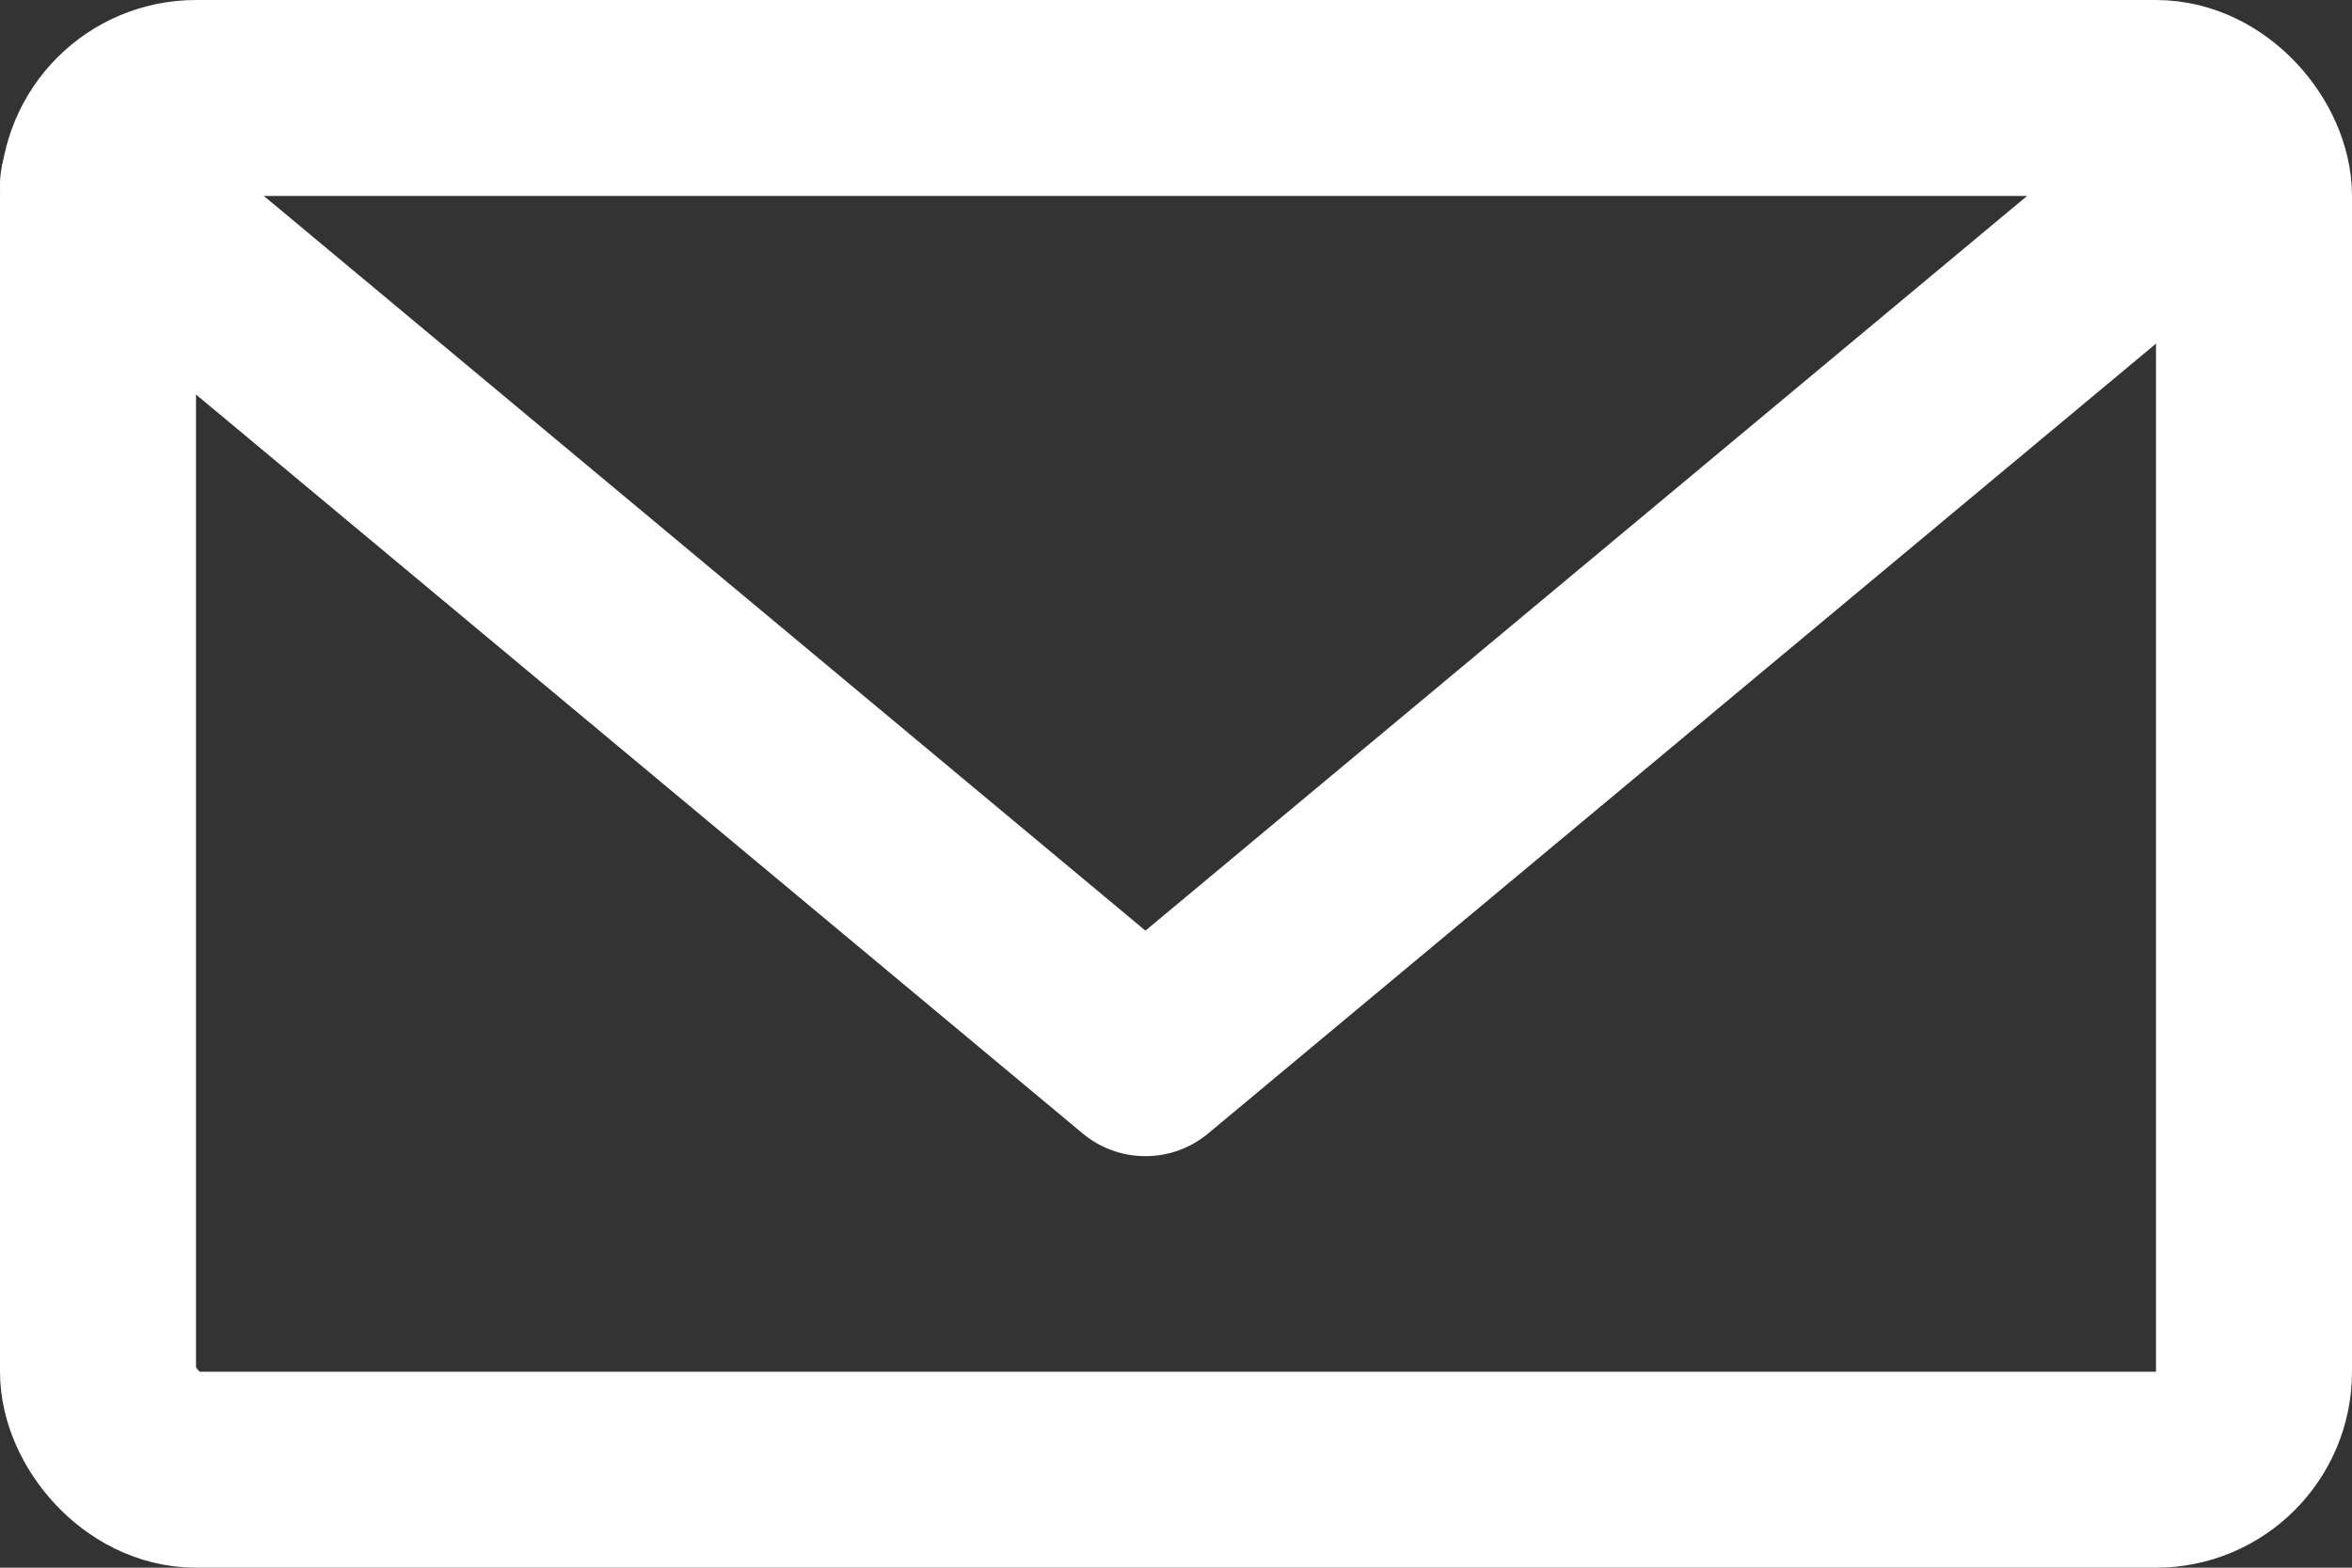 <svg xmlns="http://www.w3.org/2000/svg" xmlns:xlink="http://www.w3.org/1999/xlink" width="24" height="16" viewBox="0 0 24 16">
  <rect x="0" y="0" width="24" height="16" fill="#333333" stroke="none"/>
  <defs>
    <clipPath id="clip-path">
      <rect id="Rechteck_1667" data-name="Rechteck 1667" width="24" height="16" fill="none" stroke="#fff" stroke-width="1"/>
    </clipPath>
  </defs>
  <g id="icon-mail-white" clip-path="url(#clip-path)">
    <rect id="Rechteck_1666" data-name="Rechteck 1666" width="22" height="14" rx="1" transform="translate(1 1)" fill="none" stroke="#fff" stroke-linecap="round" stroke-linejoin="round" stroke-width="2"/>
    <path id="Pfad_577" data-name="Pfad 577" d="M1,1.891,11.688,10.8,22.377,1.891" fill="none" stroke="#fff" stroke-linecap="round" stroke-linejoin="round" stroke-width="2"/>
  </g>
</svg>
